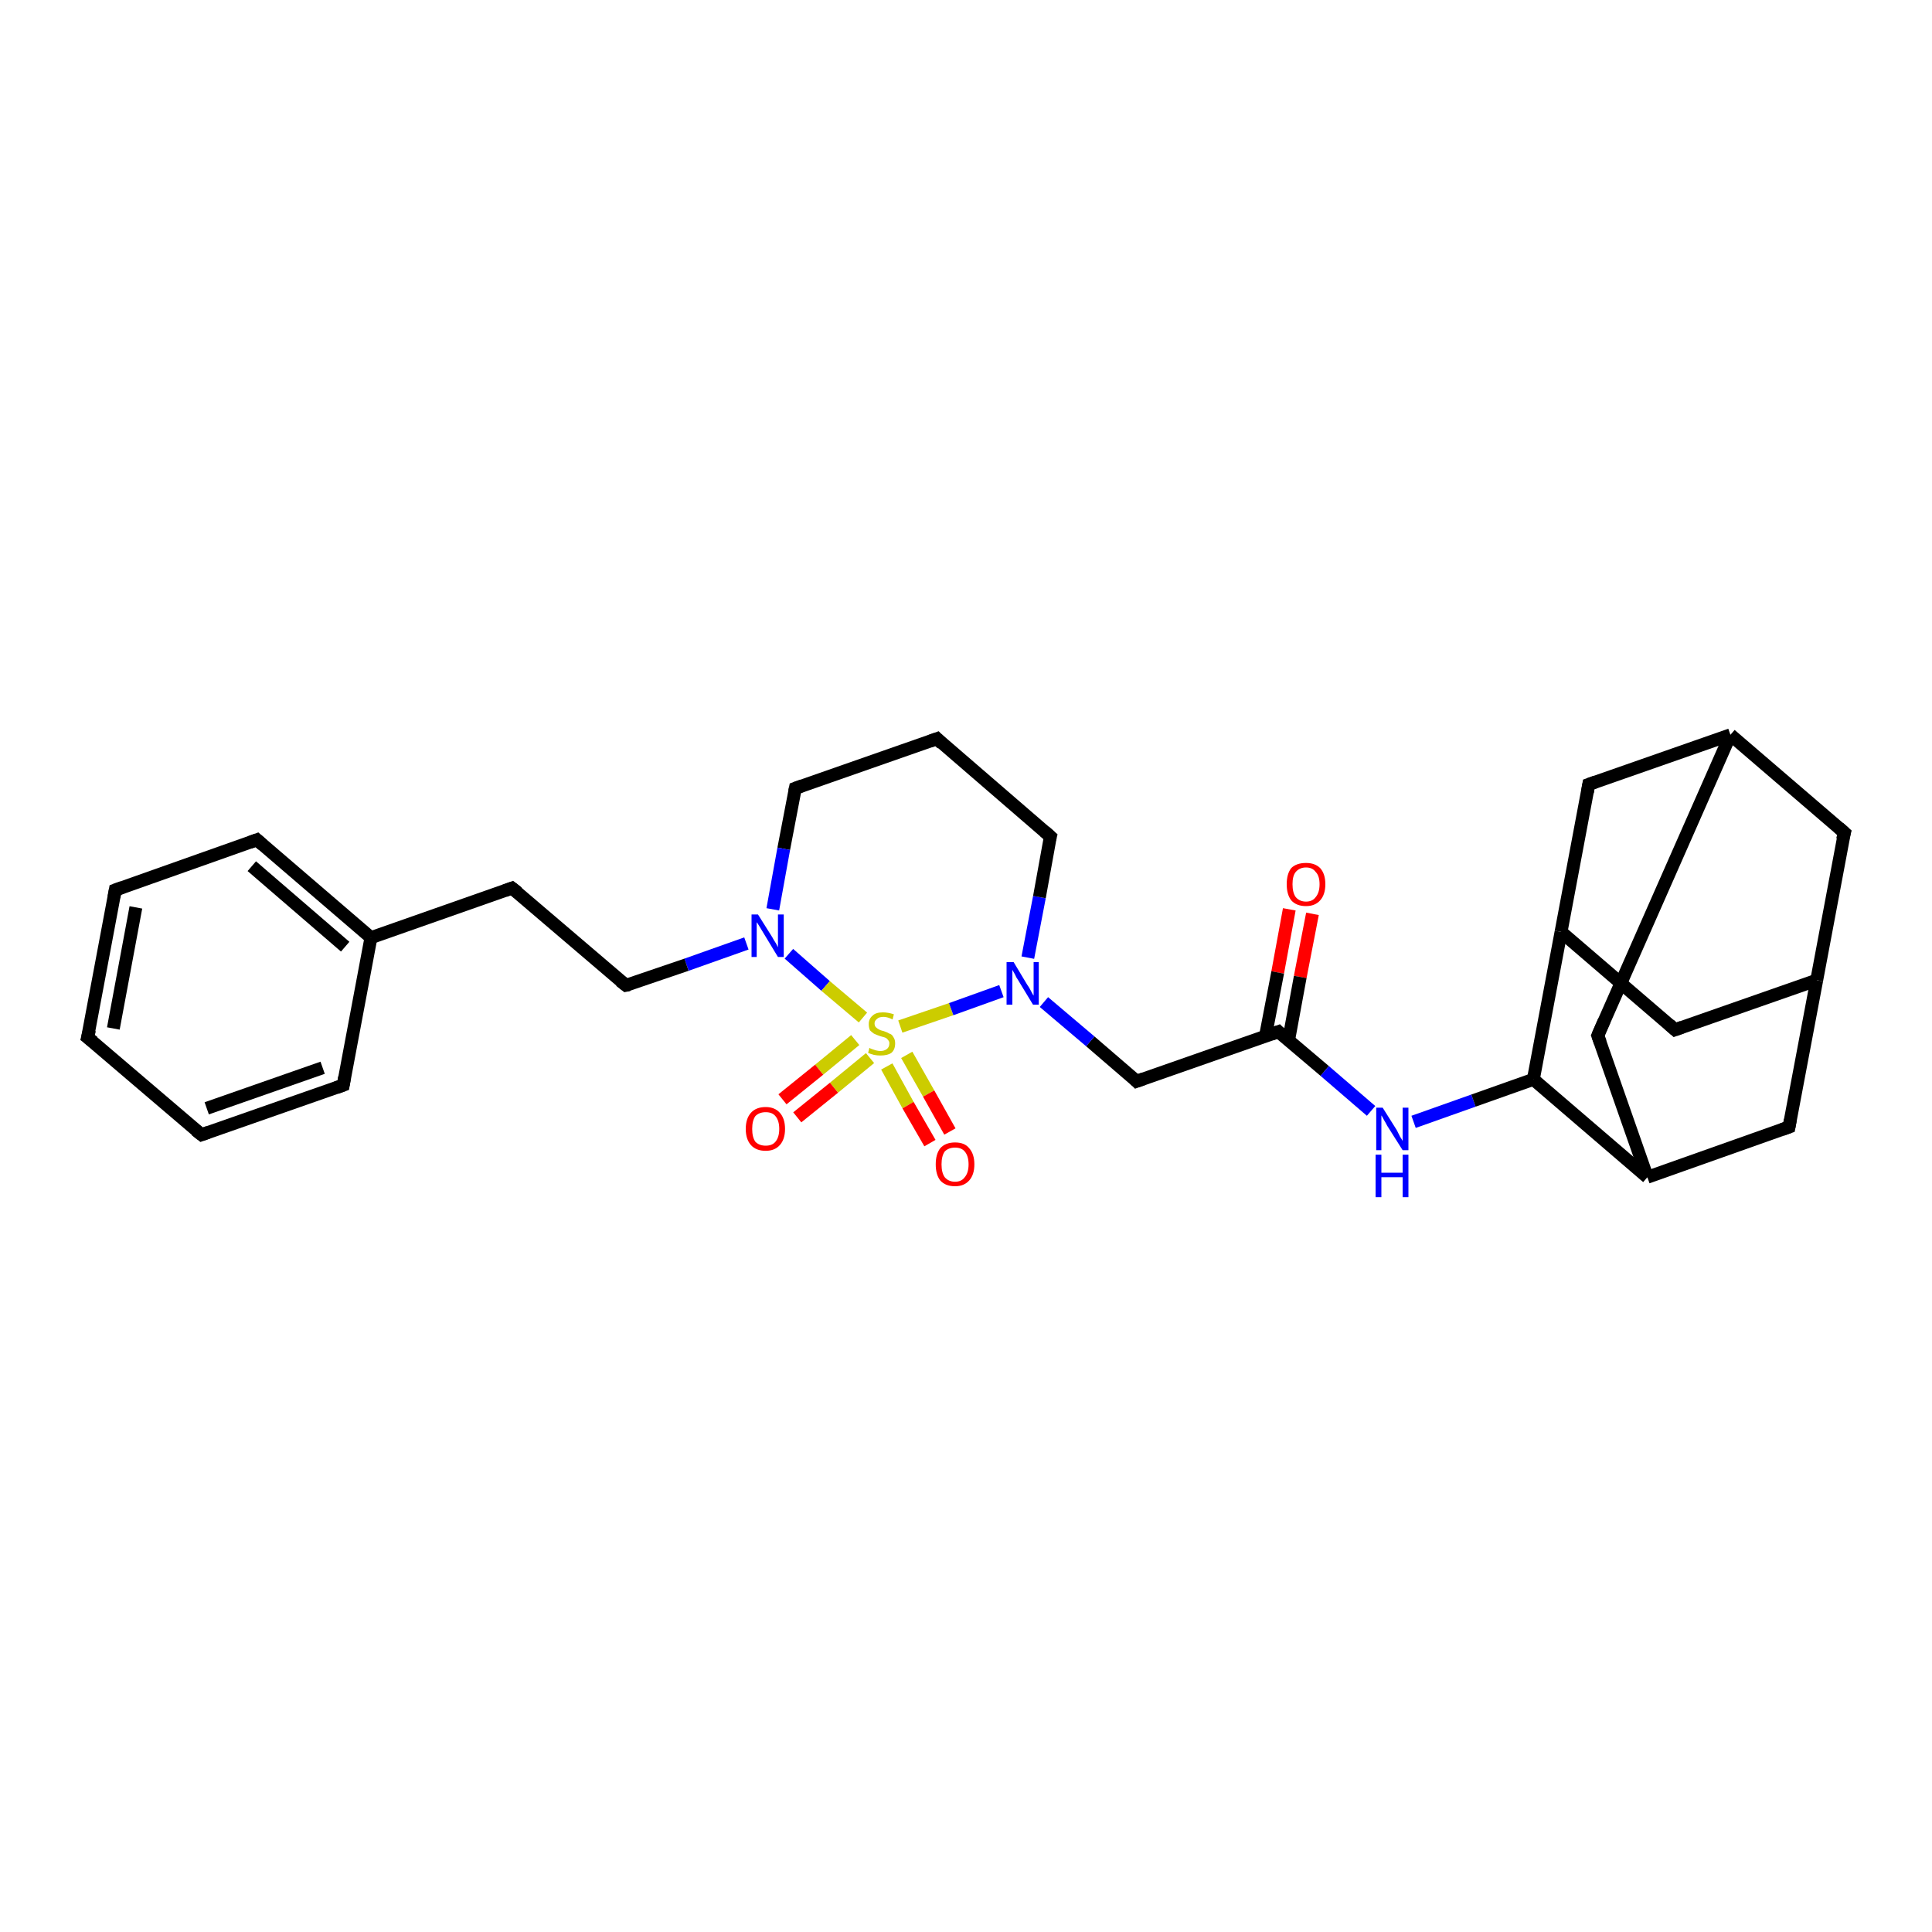 <?xml version='1.0' encoding='iso-8859-1'?>
<svg version='1.1' baseProfile='full'
              xmlns='http://www.w3.org/2000/svg'
                      xmlns:rdkit='http://www.rdkit.org/xml'
                      xmlns:xlink='http://www.w3.org/1999/xlink'
                  xml:space='preserve'
width='300px' height='300px' viewBox='0 0 300 300'>
<!-- END OF HEADER -->
<rect style='opacity:1.0;fill:#FFFFFF;stroke:none' width='300.0' height='300.0' x='0.0' y='0.0'> </rect>
<path class='bond-0 atom-0 atom-1' d='M 203.8,141.9 L 201.9,151.7' style='fill:none;fill-rule:evenodd;stroke:#FF0000;stroke-width:2.0px;stroke-linecap:butt;stroke-linejoin:miter;stroke-opacity:1' />
<path class='bond-0 atom-0 atom-1' d='M 201.9,151.7 L 200.1,161.5' style='fill:none;fill-rule:evenodd;stroke:#000000;stroke-width:2.0px;stroke-linecap:butt;stroke-linejoin:miter;stroke-opacity:1' />
<path class='bond-0 atom-0 atom-1' d='M 200.2,141.2 L 198.4,151.0' style='fill:none;fill-rule:evenodd;stroke:#FF0000;stroke-width:2.0px;stroke-linecap:butt;stroke-linejoin:miter;stroke-opacity:1' />
<path class='bond-0 atom-0 atom-1' d='M 198.4,151.0 L 196.5,160.9' style='fill:none;fill-rule:evenodd;stroke:#000000;stroke-width:2.0px;stroke-linecap:butt;stroke-linejoin:miter;stroke-opacity:1' />
<path class='bond-1 atom-1 atom-2' d='M 198.5,160.2 L 176.5,167.9' style='fill:none;fill-rule:evenodd;stroke:#000000;stroke-width:2.0px;stroke-linecap:butt;stroke-linejoin:miter;stroke-opacity:1' />
<path class='bond-2 atom-2 atom-3' d='M 176.5,167.9 L 169.3,161.7' style='fill:none;fill-rule:evenodd;stroke:#000000;stroke-width:2.0px;stroke-linecap:butt;stroke-linejoin:miter;stroke-opacity:1' />
<path class='bond-2 atom-2 atom-3' d='M 169.3,161.7 L 162.1,155.6' style='fill:none;fill-rule:evenodd;stroke:#0000FF;stroke-width:2.0px;stroke-linecap:butt;stroke-linejoin:miter;stroke-opacity:1' />
<path class='bond-3 atom-3 atom-4' d='M 159.6,148.7 L 161.4,139.3' style='fill:none;fill-rule:evenodd;stroke:#0000FF;stroke-width:2.0px;stroke-linecap:butt;stroke-linejoin:miter;stroke-opacity:1' />
<path class='bond-3 atom-3 atom-4' d='M 161.4,139.3 L 163.1,129.9' style='fill:none;fill-rule:evenodd;stroke:#000000;stroke-width:2.0px;stroke-linecap:butt;stroke-linejoin:miter;stroke-opacity:1' />
<path class='bond-4 atom-4 atom-5' d='M 163.1,129.9 L 145.5,114.7' style='fill:none;fill-rule:evenodd;stroke:#000000;stroke-width:2.0px;stroke-linecap:butt;stroke-linejoin:miter;stroke-opacity:1' />
<path class='bond-5 atom-5 atom-6' d='M 145.5,114.7 L 123.5,122.4' style='fill:none;fill-rule:evenodd;stroke:#000000;stroke-width:2.0px;stroke-linecap:butt;stroke-linejoin:miter;stroke-opacity:1' />
<path class='bond-6 atom-6 atom-7' d='M 123.5,122.4 L 121.7,131.8' style='fill:none;fill-rule:evenodd;stroke:#000000;stroke-width:2.0px;stroke-linecap:butt;stroke-linejoin:miter;stroke-opacity:1' />
<path class='bond-6 atom-6 atom-7' d='M 121.7,131.8 L 120.0,141.2' style='fill:none;fill-rule:evenodd;stroke:#0000FF;stroke-width:2.0px;stroke-linecap:butt;stroke-linejoin:miter;stroke-opacity:1' />
<path class='bond-7 atom-7 atom-8' d='M 115.9,146.5 L 106.6,149.8' style='fill:none;fill-rule:evenodd;stroke:#0000FF;stroke-width:2.0px;stroke-linecap:butt;stroke-linejoin:miter;stroke-opacity:1' />
<path class='bond-7 atom-7 atom-8' d='M 106.6,149.8 L 97.2,153.0' style='fill:none;fill-rule:evenodd;stroke:#000000;stroke-width:2.0px;stroke-linecap:butt;stroke-linejoin:miter;stroke-opacity:1' />
<path class='bond-8 atom-8 atom-9' d='M 97.2,153.0 L 79.5,137.9' style='fill:none;fill-rule:evenodd;stroke:#000000;stroke-width:2.0px;stroke-linecap:butt;stroke-linejoin:miter;stroke-opacity:1' />
<path class='bond-9 atom-9 atom-10' d='M 79.5,137.9 L 57.6,145.6' style='fill:none;fill-rule:evenodd;stroke:#000000;stroke-width:2.0px;stroke-linecap:butt;stroke-linejoin:miter;stroke-opacity:1' />
<path class='bond-10 atom-10 atom-11' d='M 57.6,145.6 L 39.9,130.4' style='fill:none;fill-rule:evenodd;stroke:#000000;stroke-width:2.0px;stroke-linecap:butt;stroke-linejoin:miter;stroke-opacity:1' />
<path class='bond-10 atom-10 atom-11' d='M 53.6,147.0 L 39.1,134.5' style='fill:none;fill-rule:evenodd;stroke:#000000;stroke-width:2.0px;stroke-linecap:butt;stroke-linejoin:miter;stroke-opacity:1' />
<path class='bond-11 atom-11 atom-12' d='M 39.9,130.4 L 17.9,138.2' style='fill:none;fill-rule:evenodd;stroke:#000000;stroke-width:2.0px;stroke-linecap:butt;stroke-linejoin:miter;stroke-opacity:1' />
<path class='bond-12 atom-12 atom-13' d='M 17.9,138.2 L 13.6,161.1' style='fill:none;fill-rule:evenodd;stroke:#000000;stroke-width:2.0px;stroke-linecap:butt;stroke-linejoin:miter;stroke-opacity:1' />
<path class='bond-12 atom-12 atom-13' d='M 21.1,140.9 L 17.6,159.7' style='fill:none;fill-rule:evenodd;stroke:#000000;stroke-width:2.0px;stroke-linecap:butt;stroke-linejoin:miter;stroke-opacity:1' />
<path class='bond-13 atom-13 atom-14' d='M 13.6,161.1 L 31.3,176.2' style='fill:none;fill-rule:evenodd;stroke:#000000;stroke-width:2.0px;stroke-linecap:butt;stroke-linejoin:miter;stroke-opacity:1' />
<path class='bond-14 atom-14 atom-15' d='M 31.3,176.2 L 53.3,168.5' style='fill:none;fill-rule:evenodd;stroke:#000000;stroke-width:2.0px;stroke-linecap:butt;stroke-linejoin:miter;stroke-opacity:1' />
<path class='bond-14 atom-14 atom-15' d='M 32.1,172.1 L 50.1,165.8' style='fill:none;fill-rule:evenodd;stroke:#000000;stroke-width:2.0px;stroke-linecap:butt;stroke-linejoin:miter;stroke-opacity:1' />
<path class='bond-15 atom-7 atom-16' d='M 122.5,148.1 L 128.2,153.1' style='fill:none;fill-rule:evenodd;stroke:#0000FF;stroke-width:2.0px;stroke-linecap:butt;stroke-linejoin:miter;stroke-opacity:1' />
<path class='bond-15 atom-7 atom-16' d='M 128.2,153.1 L 134.0,158.0' style='fill:none;fill-rule:evenodd;stroke:#CCCC00;stroke-width:2.0px;stroke-linecap:butt;stroke-linejoin:miter;stroke-opacity:1' />
<path class='bond-16 atom-16 atom-17' d='M 137.7,165.6 L 141.0,171.6' style='fill:none;fill-rule:evenodd;stroke:#CCCC00;stroke-width:2.0px;stroke-linecap:butt;stroke-linejoin:miter;stroke-opacity:1' />
<path class='bond-16 atom-16 atom-17' d='M 141.0,171.6 L 144.4,177.5' style='fill:none;fill-rule:evenodd;stroke:#FF0000;stroke-width:2.0px;stroke-linecap:butt;stroke-linejoin:miter;stroke-opacity:1' />
<path class='bond-16 atom-16 atom-17' d='M 140.8,163.8 L 144.2,169.8' style='fill:none;fill-rule:evenodd;stroke:#CCCC00;stroke-width:2.0px;stroke-linecap:butt;stroke-linejoin:miter;stroke-opacity:1' />
<path class='bond-16 atom-16 atom-17' d='M 144.2,169.8 L 147.5,175.7' style='fill:none;fill-rule:evenodd;stroke:#FF0000;stroke-width:2.0px;stroke-linecap:butt;stroke-linejoin:miter;stroke-opacity:1' />
<path class='bond-17 atom-16 atom-18' d='M 132.8,161.5 L 127.2,166.1' style='fill:none;fill-rule:evenodd;stroke:#CCCC00;stroke-width:2.0px;stroke-linecap:butt;stroke-linejoin:miter;stroke-opacity:1' />
<path class='bond-17 atom-16 atom-18' d='M 127.2,166.1 L 121.5,170.7' style='fill:none;fill-rule:evenodd;stroke:#FF0000;stroke-width:2.0px;stroke-linecap:butt;stroke-linejoin:miter;stroke-opacity:1' />
<path class='bond-17 atom-16 atom-18' d='M 135.1,164.3 L 129.5,168.9' style='fill:none;fill-rule:evenodd;stroke:#CCCC00;stroke-width:2.0px;stroke-linecap:butt;stroke-linejoin:miter;stroke-opacity:1' />
<path class='bond-17 atom-16 atom-18' d='M 129.5,168.9 L 123.8,173.5' style='fill:none;fill-rule:evenodd;stroke:#FF0000;stroke-width:2.0px;stroke-linecap:butt;stroke-linejoin:miter;stroke-opacity:1' />
<path class='bond-18 atom-1 atom-19' d='M 198.5,160.2 L 205.7,166.3' style='fill:none;fill-rule:evenodd;stroke:#000000;stroke-width:2.0px;stroke-linecap:butt;stroke-linejoin:miter;stroke-opacity:1' />
<path class='bond-18 atom-1 atom-19' d='M 205.7,166.3 L 212.9,172.5' style='fill:none;fill-rule:evenodd;stroke:#0000FF;stroke-width:2.0px;stroke-linecap:butt;stroke-linejoin:miter;stroke-opacity:1' />
<path class='bond-19 atom-19 atom-20' d='M 219.5,174.2 L 228.8,170.9' style='fill:none;fill-rule:evenodd;stroke:#0000FF;stroke-width:2.0px;stroke-linecap:butt;stroke-linejoin:miter;stroke-opacity:1' />
<path class='bond-19 atom-19 atom-20' d='M 228.8,170.9 L 238.1,167.6' style='fill:none;fill-rule:evenodd;stroke:#000000;stroke-width:2.0px;stroke-linecap:butt;stroke-linejoin:miter;stroke-opacity:1' />
<path class='bond-20 atom-20 atom-21' d='M 238.1,167.6 L 242.4,144.7' style='fill:none;fill-rule:evenodd;stroke:#000000;stroke-width:2.0px;stroke-linecap:butt;stroke-linejoin:miter;stroke-opacity:1' />
<path class='bond-21 atom-21 atom-22' d='M 242.4,144.7 L 260.1,159.9' style='fill:none;fill-rule:evenodd;stroke:#000000;stroke-width:2.0px;stroke-linecap:butt;stroke-linejoin:miter;stroke-opacity:1' />
<path class='bond-22 atom-22 atom-23' d='M 260.1,159.9 L 282.1,152.2' style='fill:none;fill-rule:evenodd;stroke:#000000;stroke-width:2.0px;stroke-linecap:butt;stroke-linejoin:miter;stroke-opacity:1' />
<path class='bond-23 atom-23 atom-24' d='M 282.1,152.2 L 286.4,129.3' style='fill:none;fill-rule:evenodd;stroke:#000000;stroke-width:2.0px;stroke-linecap:butt;stroke-linejoin:miter;stroke-opacity:1' />
<path class='bond-24 atom-24 atom-25' d='M 286.4,129.3 L 268.7,114.1' style='fill:none;fill-rule:evenodd;stroke:#000000;stroke-width:2.0px;stroke-linecap:butt;stroke-linejoin:miter;stroke-opacity:1' />
<path class='bond-25 atom-25 atom-26' d='M 268.7,114.1 L 246.7,121.8' style='fill:none;fill-rule:evenodd;stroke:#000000;stroke-width:2.0px;stroke-linecap:butt;stroke-linejoin:miter;stroke-opacity:1' />
<path class='bond-26 atom-25 atom-27' d='M 268.7,114.1 L 248.1,160.8' style='fill:none;fill-rule:evenodd;stroke:#000000;stroke-width:2.0px;stroke-linecap:butt;stroke-linejoin:miter;stroke-opacity:1' />
<path class='bond-27 atom-27 atom-28' d='M 248.1,160.8 L 255.8,182.8' style='fill:none;fill-rule:evenodd;stroke:#000000;stroke-width:2.0px;stroke-linecap:butt;stroke-linejoin:miter;stroke-opacity:1' />
<path class='bond-28 atom-28 atom-29' d='M 255.8,182.8 L 277.8,175.0' style='fill:none;fill-rule:evenodd;stroke:#000000;stroke-width:2.0px;stroke-linecap:butt;stroke-linejoin:miter;stroke-opacity:1' />
<path class='bond-29 atom-16 atom-3' d='M 139.8,159.4 L 147.7,156.7' style='fill:none;fill-rule:evenodd;stroke:#CCCC00;stroke-width:2.0px;stroke-linecap:butt;stroke-linejoin:miter;stroke-opacity:1' />
<path class='bond-29 atom-16 atom-3' d='M 147.7,156.7 L 155.5,153.9' style='fill:none;fill-rule:evenodd;stroke:#0000FF;stroke-width:2.0px;stroke-linecap:butt;stroke-linejoin:miter;stroke-opacity:1' />
<path class='bond-30 atom-28 atom-20' d='M 255.8,182.8 L 238.1,167.6' style='fill:none;fill-rule:evenodd;stroke:#000000;stroke-width:2.0px;stroke-linecap:butt;stroke-linejoin:miter;stroke-opacity:1' />
<path class='bond-31 atom-15 atom-10' d='M 53.3,168.5 L 57.6,145.6' style='fill:none;fill-rule:evenodd;stroke:#000000;stroke-width:2.0px;stroke-linecap:butt;stroke-linejoin:miter;stroke-opacity:1' />
<path class='bond-32 atom-26 atom-21' d='M 246.7,121.8 L 242.4,144.7' style='fill:none;fill-rule:evenodd;stroke:#000000;stroke-width:2.0px;stroke-linecap:butt;stroke-linejoin:miter;stroke-opacity:1' />
<path class='bond-33 atom-29 atom-23' d='M 277.8,175.0 L 282.1,152.2' style='fill:none;fill-rule:evenodd;stroke:#000000;stroke-width:2.0px;stroke-linecap:butt;stroke-linejoin:miter;stroke-opacity:1' />
<path d='M 197.4,160.6 L 198.5,160.2 L 198.8,160.5' style='fill:none;stroke:#000000;stroke-width:2.0px;stroke-linecap:butt;stroke-linejoin:miter;stroke-opacity:1;' />
<path d='M 177.6,167.5 L 176.5,167.9 L 176.2,167.6' style='fill:none;stroke:#000000;stroke-width:2.0px;stroke-linecap:butt;stroke-linejoin:miter;stroke-opacity:1;' />
<path d='M 163.0,130.3 L 163.1,129.9 L 162.2,129.1' style='fill:none;stroke:#000000;stroke-width:2.0px;stroke-linecap:butt;stroke-linejoin:miter;stroke-opacity:1;' />
<path d='M 146.3,115.5 L 145.5,114.7 L 144.4,115.1' style='fill:none;stroke:#000000;stroke-width:2.0px;stroke-linecap:butt;stroke-linejoin:miter;stroke-opacity:1;' />
<path d='M 124.6,122.0 L 123.5,122.4 L 123.4,122.9' style='fill:none;stroke:#000000;stroke-width:2.0px;stroke-linecap:butt;stroke-linejoin:miter;stroke-opacity:1;' />
<path d='M 97.7,152.9 L 97.2,153.0 L 96.3,152.3' style='fill:none;stroke:#000000;stroke-width:2.0px;stroke-linecap:butt;stroke-linejoin:miter;stroke-opacity:1;' />
<path d='M 80.4,138.6 L 79.5,137.9 L 78.4,138.3' style='fill:none;stroke:#000000;stroke-width:2.0px;stroke-linecap:butt;stroke-linejoin:miter;stroke-opacity:1;' />
<path d='M 40.8,131.2 L 39.9,130.4 L 38.8,130.8' style='fill:none;stroke:#000000;stroke-width:2.0px;stroke-linecap:butt;stroke-linejoin:miter;stroke-opacity:1;' />
<path d='M 19.0,137.8 L 17.9,138.2 L 17.7,139.3' style='fill:none;stroke:#000000;stroke-width:2.0px;stroke-linecap:butt;stroke-linejoin:miter;stroke-opacity:1;' />
<path d='M 13.9,159.9 L 13.6,161.1 L 14.5,161.8' style='fill:none;stroke:#000000;stroke-width:2.0px;stroke-linecap:butt;stroke-linejoin:miter;stroke-opacity:1;' />
<path d='M 30.4,175.5 L 31.3,176.2 L 32.4,175.8' style='fill:none;stroke:#000000;stroke-width:2.0px;stroke-linecap:butt;stroke-linejoin:miter;stroke-opacity:1;' />
<path d='M 52.2,168.9 L 53.3,168.5 L 53.5,167.3' style='fill:none;stroke:#000000;stroke-width:2.0px;stroke-linecap:butt;stroke-linejoin:miter;stroke-opacity:1;' />
<path d='M 259.2,159.1 L 260.1,159.9 L 261.2,159.5' style='fill:none;stroke:#000000;stroke-width:2.0px;stroke-linecap:butt;stroke-linejoin:miter;stroke-opacity:1;' />
<path d='M 286.1,130.4 L 286.4,129.3 L 285.5,128.5' style='fill:none;stroke:#000000;stroke-width:2.0px;stroke-linecap:butt;stroke-linejoin:miter;stroke-opacity:1;' />
<path d='M 247.8,121.4 L 246.7,121.8 L 246.5,123.0' style='fill:none;stroke:#000000;stroke-width:2.0px;stroke-linecap:butt;stroke-linejoin:miter;stroke-opacity:1;' />
<path d='M 249.1,158.5 L 248.1,160.8 L 248.5,161.9' style='fill:none;stroke:#000000;stroke-width:2.0px;stroke-linecap:butt;stroke-linejoin:miter;stroke-opacity:1;' />
<path d='M 276.7,175.4 L 277.8,175.0 L 278.0,173.9' style='fill:none;stroke:#000000;stroke-width:2.0px;stroke-linecap:butt;stroke-linejoin:miter;stroke-opacity:1;' />
<path class='atom-0' d='M 199.8 137.3
Q 199.8 135.7, 200.5 134.8
Q 201.3 134.0, 202.8 134.0
Q 204.2 134.0, 205.0 134.8
Q 205.8 135.7, 205.8 137.3
Q 205.8 138.9, 205.0 139.8
Q 204.2 140.7, 202.8 140.7
Q 201.3 140.7, 200.5 139.8
Q 199.8 138.9, 199.8 137.3
M 202.8 140.0
Q 203.8 140.0, 204.3 139.3
Q 204.9 138.6, 204.9 137.3
Q 204.9 136.0, 204.3 135.4
Q 203.8 134.7, 202.8 134.7
Q 201.8 134.7, 201.2 135.4
Q 200.7 136.0, 200.7 137.3
Q 200.7 138.6, 201.2 139.3
Q 201.8 140.0, 202.8 140.0
' fill='#FF0000'/>
<path class='atom-3' d='M 157.4 149.4
L 159.5 152.9
Q 159.8 153.3, 160.1 153.9
Q 160.4 154.5, 160.5 154.6
L 160.5 149.4
L 161.3 149.4
L 161.3 156.0
L 160.4 156.0
L 158.1 152.2
Q 157.8 151.8, 157.6 151.3
Q 157.3 150.8, 157.2 150.6
L 157.2 156.0
L 156.3 156.0
L 156.3 149.4
L 157.4 149.4
' fill='#0000FF'/>
<path class='atom-7' d='M 117.7 142.0
L 119.9 145.5
Q 120.1 145.9, 120.5 146.5
Q 120.8 147.1, 120.8 147.1
L 120.8 142.0
L 121.7 142.0
L 121.7 148.6
L 120.8 148.6
L 118.5 144.8
Q 118.2 144.3, 117.9 143.8
Q 117.6 143.3, 117.5 143.2
L 117.5 148.6
L 116.7 148.6
L 116.7 142.0
L 117.7 142.0
' fill='#0000FF'/>
<path class='atom-16' d='M 135.0 162.7
Q 135.1 162.8, 135.4 162.9
Q 135.7 163.0, 136.0 163.1
Q 136.4 163.2, 136.7 163.2
Q 137.3 163.2, 137.7 162.9
Q 138.1 162.6, 138.1 162.0
Q 138.1 161.7, 137.9 161.5
Q 137.7 161.2, 137.4 161.1
Q 137.1 161.0, 136.7 160.9
Q 136.1 160.7, 135.7 160.5
Q 135.4 160.3, 135.1 160.0
Q 134.9 159.6, 134.9 159.0
Q 134.9 158.2, 135.5 157.7
Q 136.0 157.2, 137.1 157.2
Q 137.9 157.2, 138.8 157.5
L 138.6 158.3
Q 137.8 157.9, 137.2 157.9
Q 136.5 157.9, 136.2 158.2
Q 135.8 158.5, 135.8 158.9
Q 135.8 159.3, 136.0 159.5
Q 136.2 159.7, 136.4 159.8
Q 136.7 160.0, 137.2 160.1
Q 137.8 160.3, 138.1 160.5
Q 138.5 160.6, 138.7 161.0
Q 139.0 161.4, 139.0 162.0
Q 139.0 163.0, 138.4 163.5
Q 137.8 163.9, 136.7 163.9
Q 136.2 163.9, 135.7 163.8
Q 135.3 163.7, 134.8 163.5
L 135.0 162.7
' fill='#CCCC00'/>
<path class='atom-17' d='M 145.3 180.8
Q 145.3 179.2, 146.0 178.3
Q 146.8 177.4, 148.3 177.4
Q 149.8 177.4, 150.5 178.3
Q 151.3 179.2, 151.3 180.8
Q 151.3 182.4, 150.5 183.3
Q 149.7 184.2, 148.3 184.2
Q 146.8 184.2, 146.0 183.3
Q 145.3 182.4, 145.3 180.8
M 148.3 183.5
Q 149.3 183.5, 149.8 182.8
Q 150.4 182.1, 150.4 180.8
Q 150.4 179.5, 149.8 178.8
Q 149.3 178.2, 148.3 178.2
Q 147.3 178.2, 146.7 178.8
Q 146.2 179.5, 146.2 180.8
Q 146.2 182.1, 146.7 182.8
Q 147.3 183.5, 148.3 183.5
' fill='#FF0000'/>
<path class='atom-18' d='M 115.8 175.3
Q 115.8 173.7, 116.6 172.8
Q 117.4 171.9, 118.9 171.9
Q 120.3 171.9, 121.1 172.8
Q 121.9 173.7, 121.9 175.3
Q 121.9 176.9, 121.1 177.8
Q 120.3 178.7, 118.9 178.7
Q 117.4 178.7, 116.6 177.8
Q 115.8 176.9, 115.8 175.3
M 118.9 177.9
Q 119.9 177.9, 120.4 177.3
Q 121.0 176.6, 121.0 175.3
Q 121.0 174.0, 120.4 173.3
Q 119.9 172.7, 118.9 172.7
Q 117.9 172.7, 117.3 173.3
Q 116.8 174.0, 116.8 175.3
Q 116.8 176.6, 117.3 177.3
Q 117.9 177.9, 118.9 177.9
' fill='#FF0000'/>
<path class='atom-19' d='M 214.7 172.0
L 216.9 175.5
Q 217.1 175.9, 217.4 176.5
Q 217.8 177.1, 217.8 177.2
L 217.8 172.0
L 218.7 172.0
L 218.7 178.6
L 217.8 178.6
L 215.4 174.8
Q 215.2 174.4, 214.9 173.9
Q 214.6 173.3, 214.5 173.2
L 214.5 178.6
L 213.7 178.6
L 213.7 172.0
L 214.7 172.0
' fill='#0000FF'/>
<path class='atom-19' d='M 213.6 179.3
L 214.5 179.3
L 214.5 182.1
L 217.8 182.1
L 217.8 179.3
L 218.7 179.3
L 218.7 185.9
L 217.8 185.9
L 217.8 182.8
L 214.5 182.8
L 214.5 185.9
L 213.6 185.9
L 213.6 179.3
' fill='#0000FF'/>
</svg>
